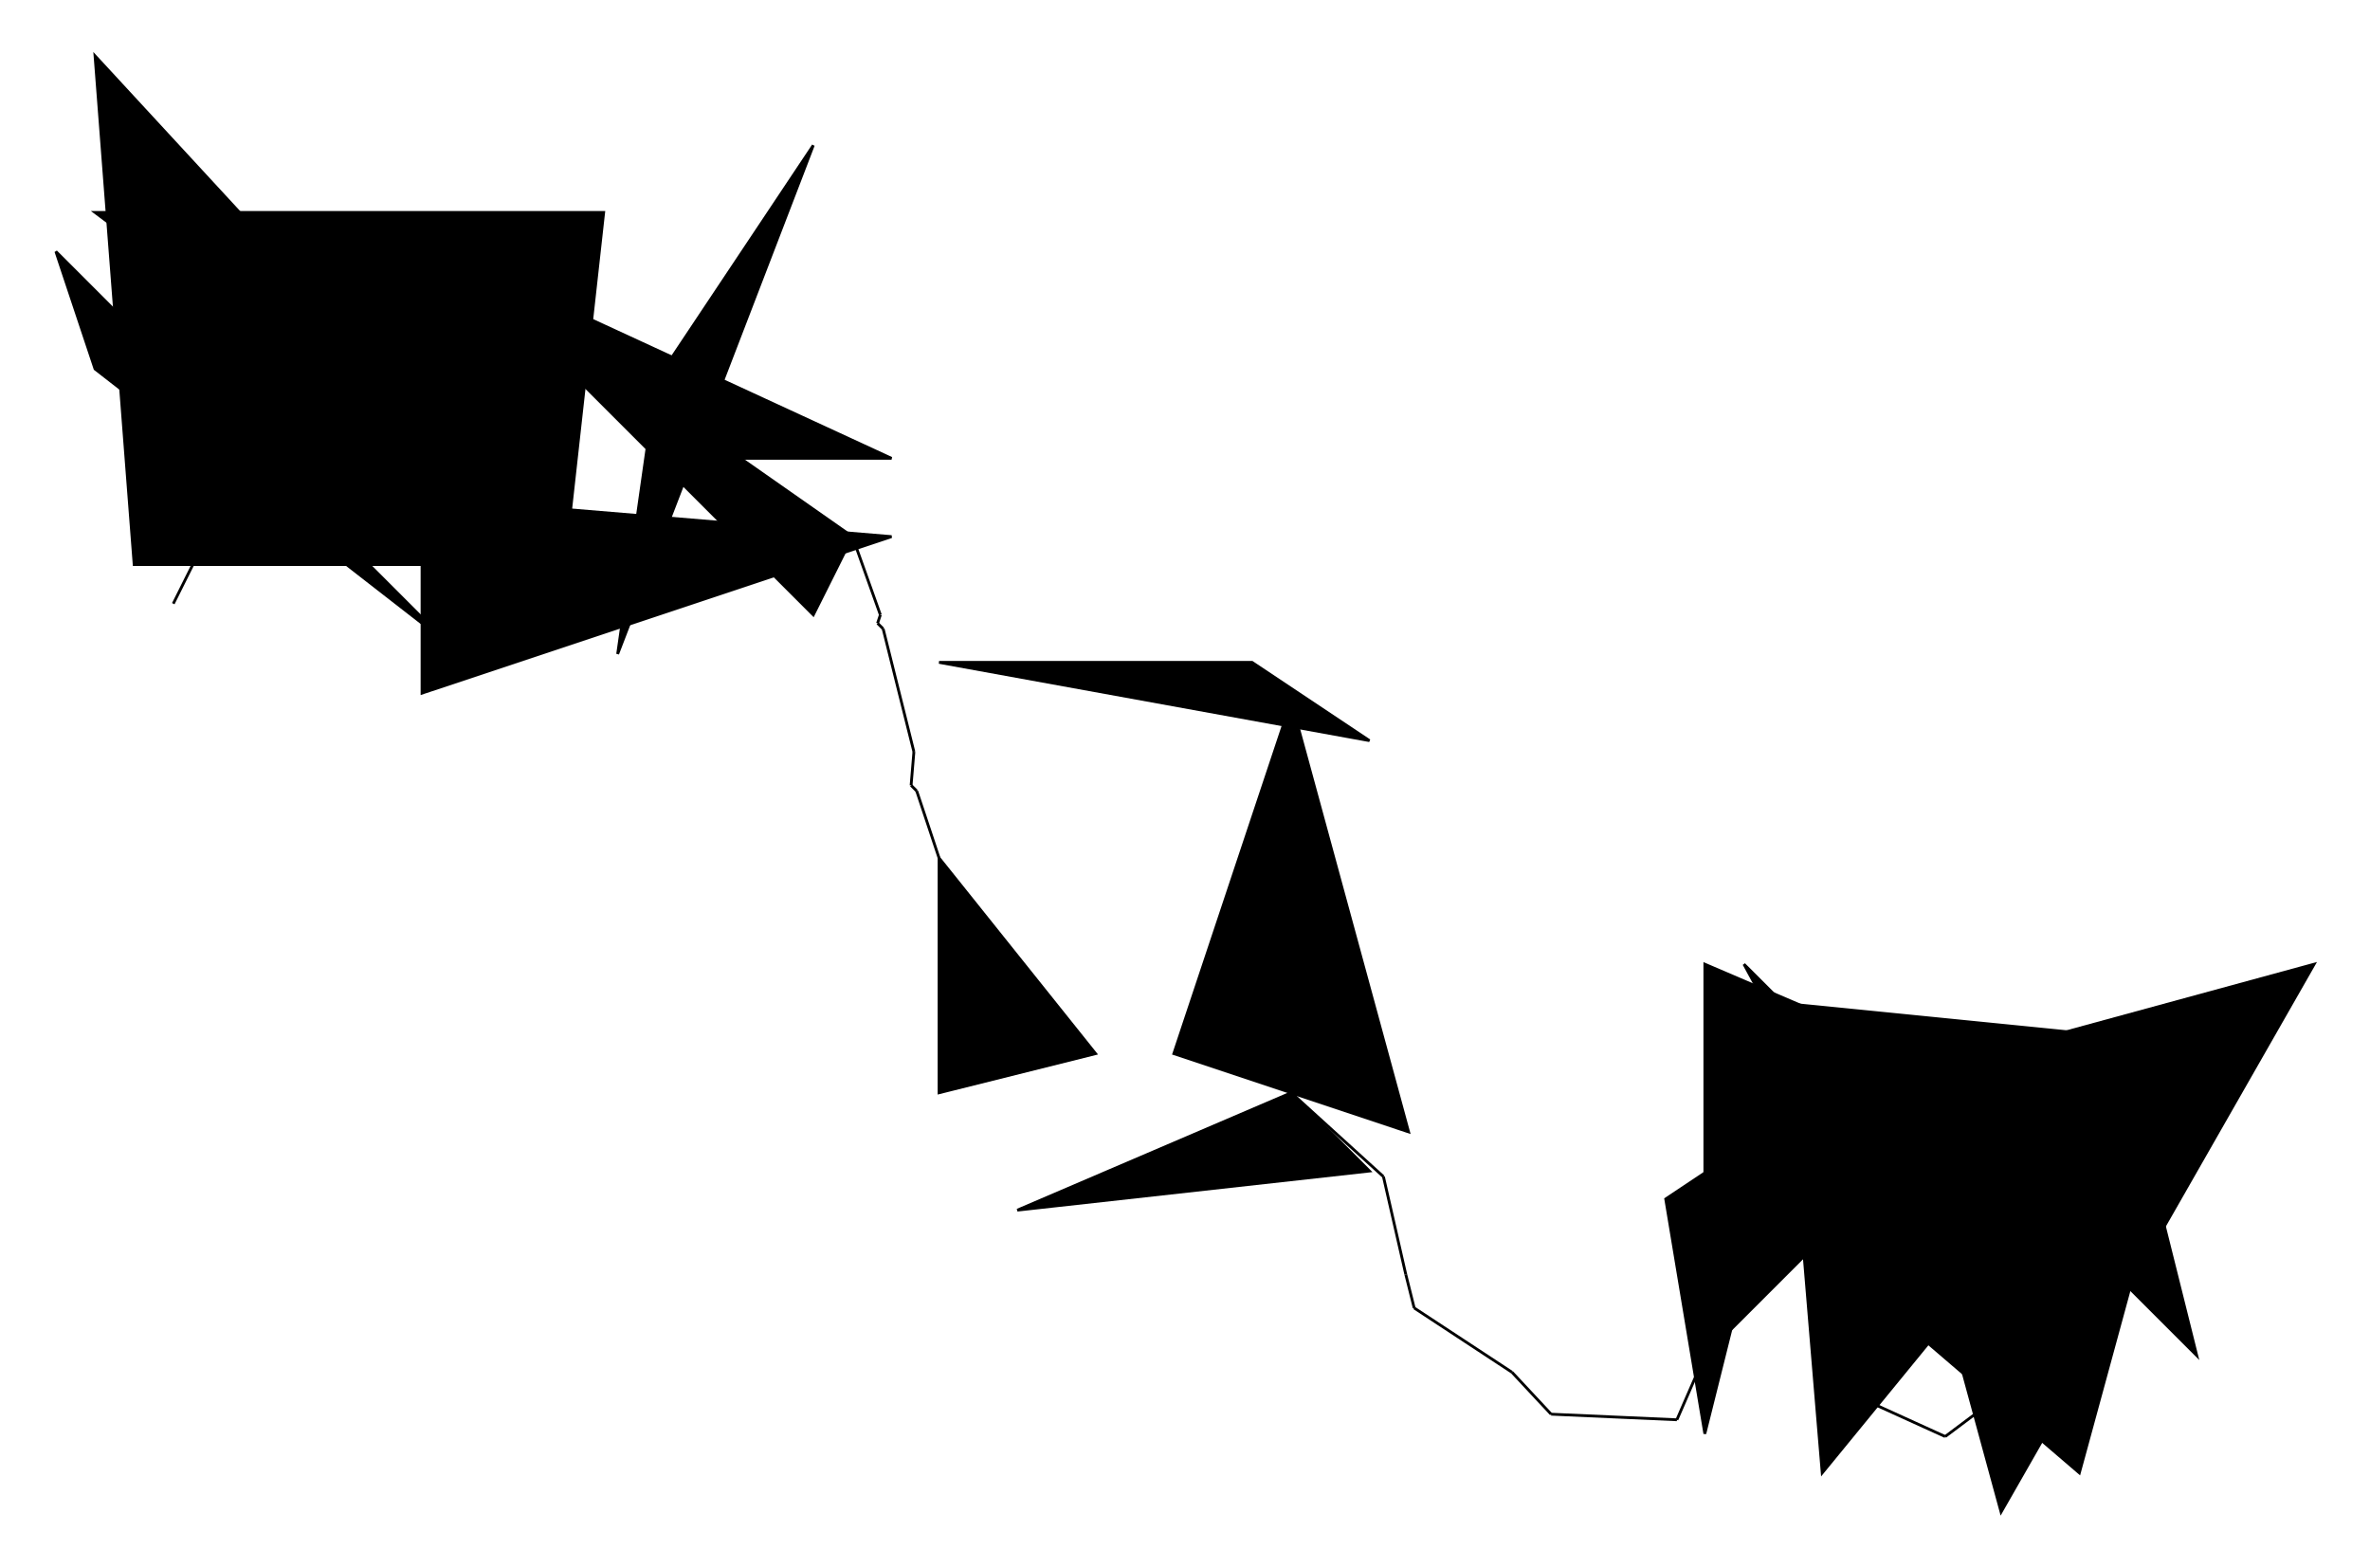 <?xml version="1.0" encoding="UTF-8"?>
<svg version="1.1" xml:space="preserve" xmlns="http://www.w3.org/2000/svg" viewBox="
        -618,
        -345,
        848,
        561" style="background-color: white;">
    <g id="0" transform="translate(0, 0)">
        <polygon points="168,28,126,182,28,98" fill="hsl(135,
        56.25%,
        68.75%)" stroke="black"/>
        <polygon points="98,196,56,42,210,0" fill="hsl(135,
        56.25%,
        68.75%)" stroke="black"/>
        <polygon points="140,28,70,42,168,140" fill="hsl(135,
        56.25%,
        68.75%)" stroke="black"/>
        <polygon points="98,154,154,98,126,140" fill="hsl(135,
        56.25%,
        68.75%)" stroke="black"/>
        <line x1="98" y1="154" x2="78" y2="169" stroke="black"/>
        <line x1="78" y1="169" x2="45" y2="154" stroke="black"/>
        <line x1="45" y1="154" x2="32" y2="120" stroke="black"/>
        <line x1="32" y1="120" x2="39" y2="104" stroke="black"/>
        <line x1="39" y1="104" x2="41" y2="92" stroke="black"/>
        <line x1="41" y1="92" x2="43" y2="65" stroke="black"/>
        <line x1="43" y1="65" x2="62" y2="56" stroke="black"/>
    </g>
    <g id="1" transform="translate(-22, 0)">
        <polygon points="84,56,28,0,112,154" fill="hsl(135,
        62.5%,
        60%)" stroke="black"/>
        <polygon points="42,14,182,28,56,182" fill="hsl(135,
        62.5%,
        60%)" stroke="black"/>
        <polygon points="14,168,42,56,0,84" fill="hsl(135,
        62.5%,
        60%)" stroke="black"/>
        <polygon points="14,140,14,0,112,42" fill="hsl(135,
        62.5%,
        60%)" stroke="black"/>
        <line x1="14" y1="140" x2="4" y2="163" stroke="black"/>
        <line x1="4" y1="163" x2="-41" y2="161" stroke="black"/>
        <line x1="-41" y1="161" x2="-55" y2="146" stroke="black"/>
        <line x1="-55" y1="146" x2="-90" y2="123" stroke="black"/>
        <line x1="-90" y1="123" x2="-93" y2="111" stroke="black"/>
        <line x1="-93" y1="111" x2="-101" y2="76" stroke="black"/>
        <line x1="-101" y1="76" x2="-134" y2="46" stroke="black"/>
    </g>
    <g id="2" transform="translate(-324, -122)">
        <polygon points="168,168,196,196,70,210" fill="hsl(135,
        62.5%,
        75%)" stroke="black"/>
        <polygon points="196,42,42,14,154,14" fill="hsl(135,
        62.5%,
        75%)" stroke="black"/>
        <polygon points="210,182,126,154,168,28" fill="hsl(135,
        62.5%,
        75%)" stroke="black"/>
        <polygon points="42,84,42,168,98,154" fill="hsl(135,
        62.5%,
        75%)" stroke="black"/>
        <line x1="42" y1="84" x2="34" y2="60" stroke="black"/>
        <line x1="34" y1="60" x2="32" y2="58" stroke="black"/>
        <line x1="32" y1="58" x2="33" y2="46" stroke="black"/>
        <line x1="33" y1="46" x2="22" y2="2" stroke="black"/>
        <line x1="22" y1="2" x2="20" y2="0" stroke="black"/>
        <line x1="20" y1="0" x2="21" y2="-3" stroke="black"/>
        <line x1="21" y1="-3" x2="11" y2="-31" stroke="black"/>
    </g>
    <g id="3" transform="translate(-481, -293)">
        <polygon points="168,140,28,42,154,168" fill="hsl(157.5,
        50%,
        60%)" stroke="black"/>
        <polygon points="182,112,112,112,0,28" fill="hsl(157.5,
        50%,
        60%)" stroke="black"/>
        <polygon points="182,140,14,196,14,126" fill="hsl(157.5,
        50%,
        60%)" stroke="black"/>
        <polygon points="98,84,84,182,154,0" fill="hsl(157.5,
        50%,
        60%)" stroke="black"/>
        <line x1="98" y1="84" x2="75" y2="75" stroke="black"/>
        <line x1="75" y1="75" x2="45" y2="80" stroke="black"/>
        <line x1="45" y1="80" x2="23" y2="64" stroke="black"/>
        <line x1="23" y1="64" x2="17" y2="63" stroke="black"/>
        <line x1="17" y1="63" x2="8" y2="62" stroke="black"/>
        <line x1="8" y1="62" x2="-17" y2="73" stroke="black"/>
        <line x1="-17" y1="73" x2="-33" y2="80" stroke="black"/>
    </g>
    <g id="4" transform="translate(-598, -325)">
        <polygon points="84,112,112,56,42,196" fill="hsl(157.5,
        50%,
        60%)" stroke="black"/>
        <polygon points="140,210,14,112,0,70" fill="hsl(157.5,
        50%,
        60%)" stroke="black"/>
        <polygon points="28,182,14,0,182,182" fill="hsl(157.5,
        50%,
        60%)" stroke="black"/>
        <polygon points="196,56,182,182,14,56" fill="hsl(157.5,
        50%,
        60%)" stroke="black"/>
    </g>
</svg>